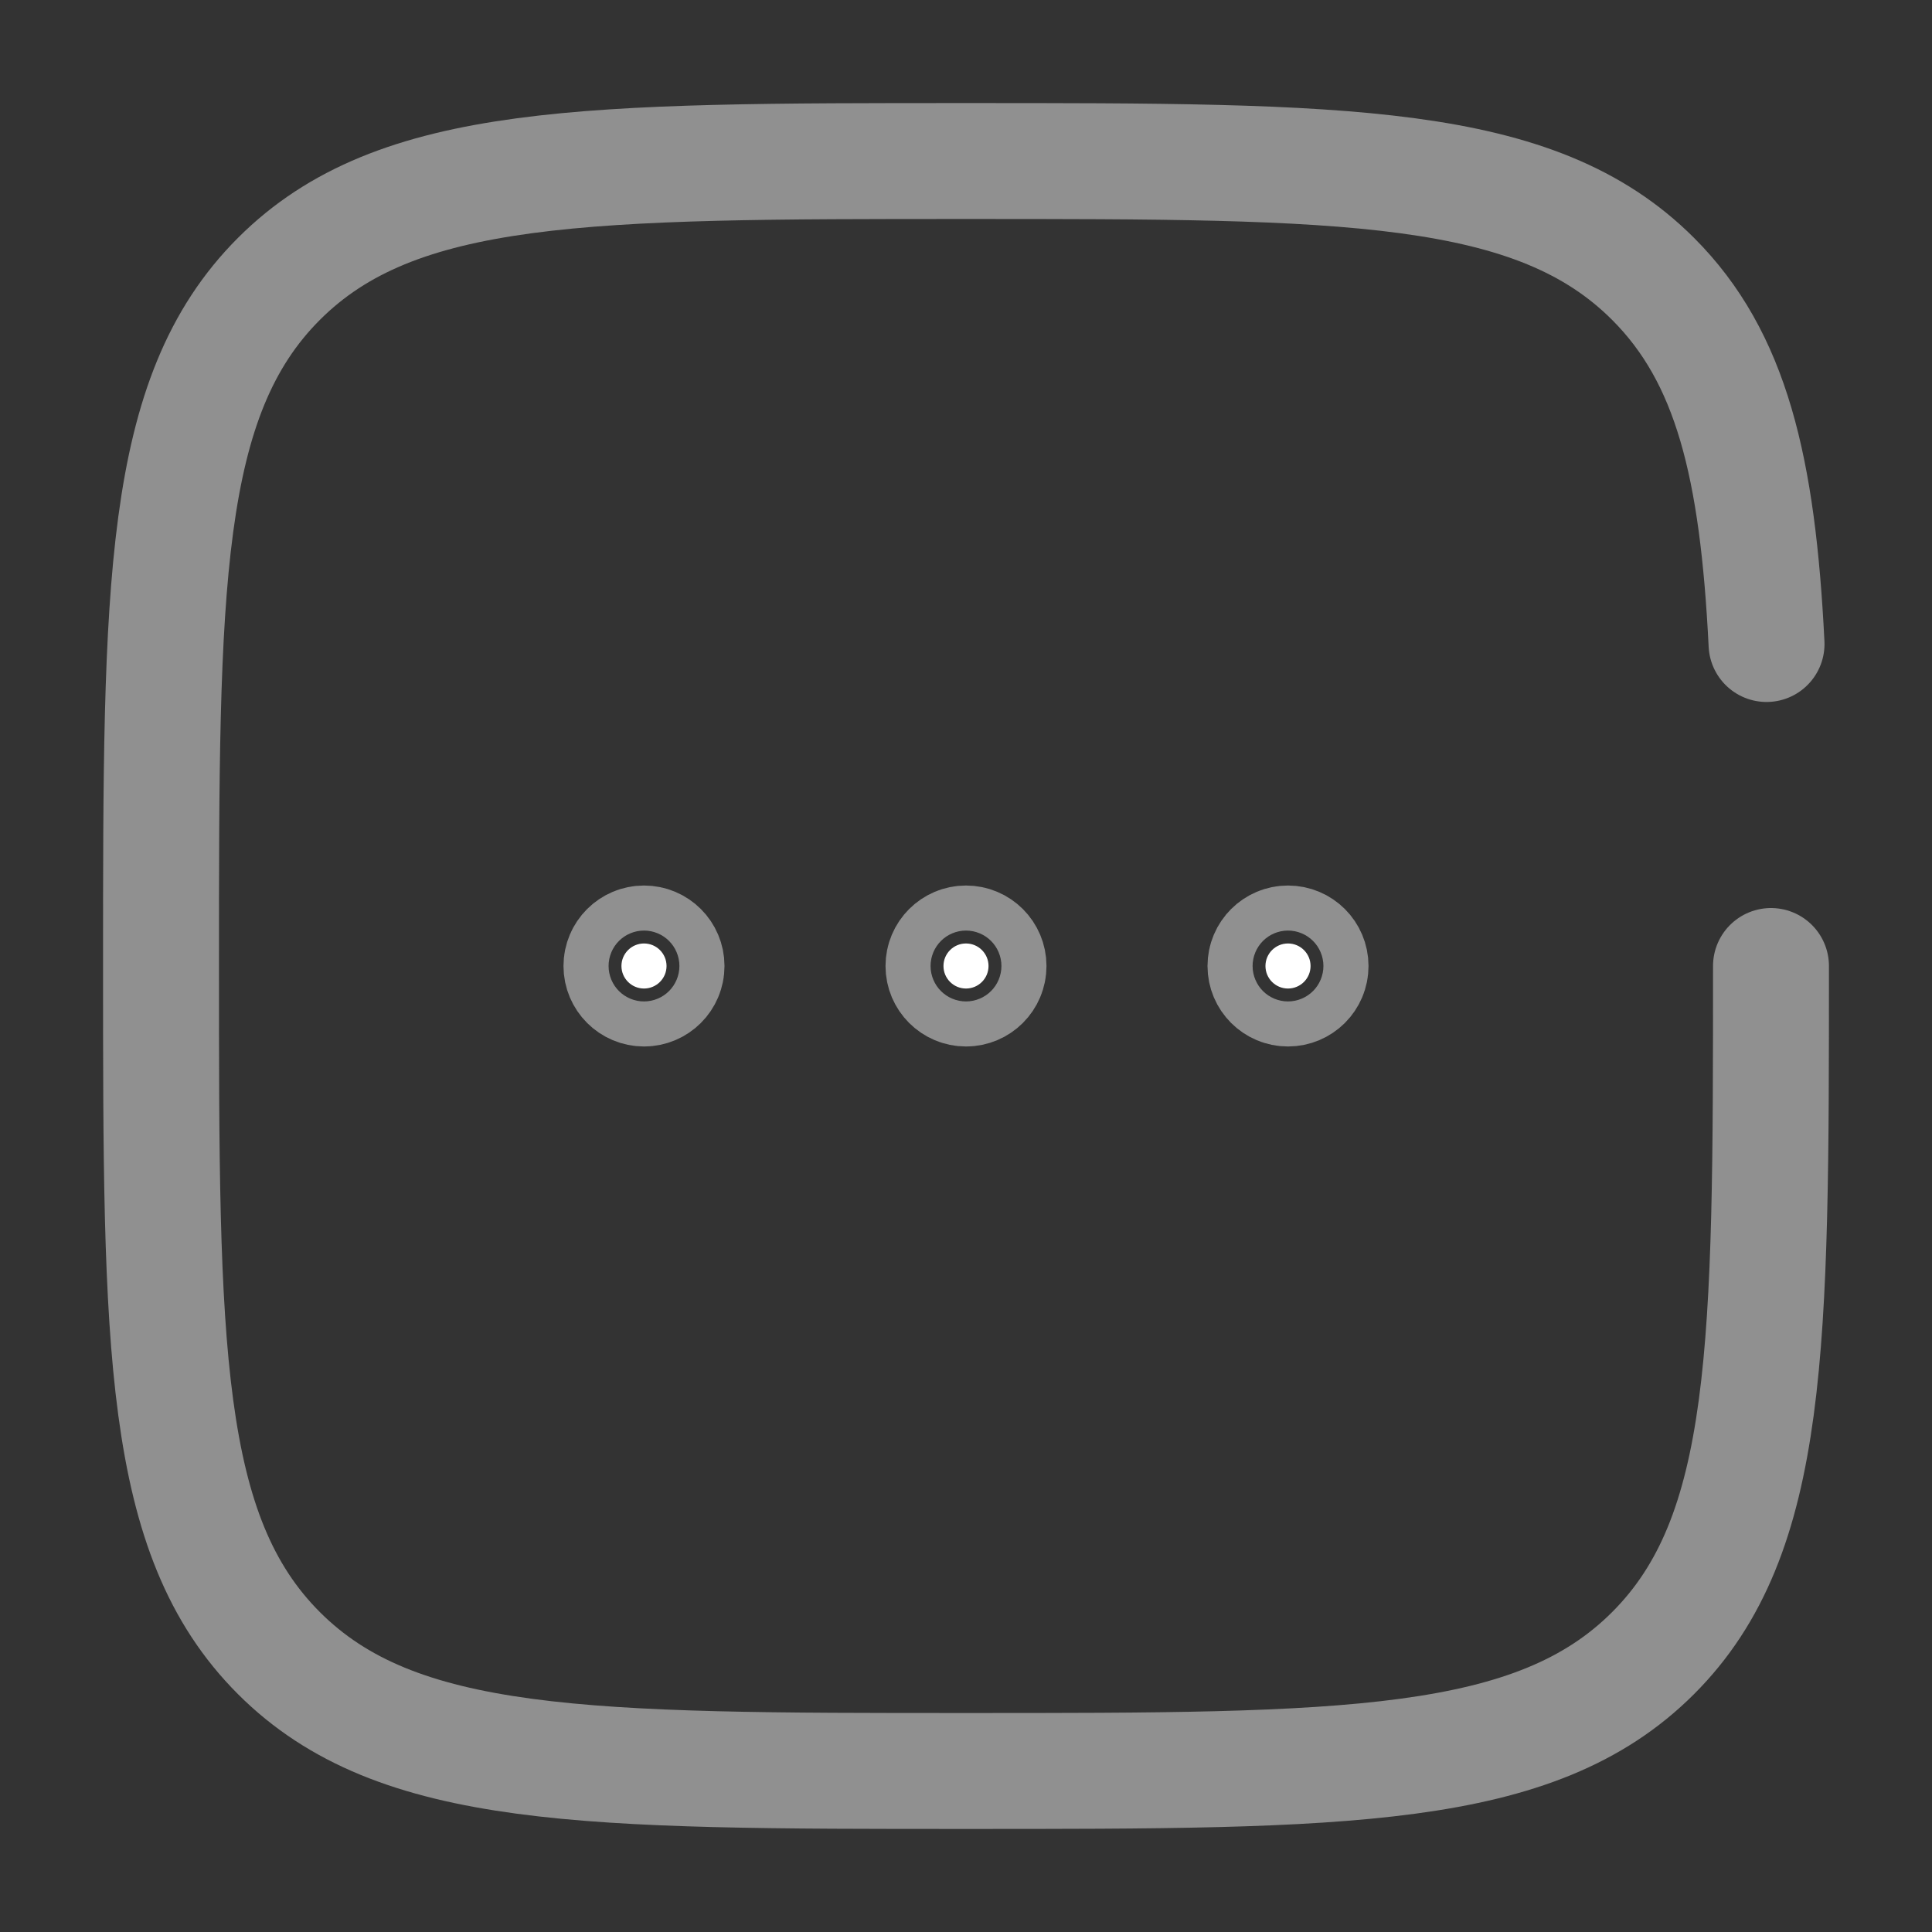 <svg xmlns="http://www.w3.org/2000/svg" width="50" height="50" viewBox="0 0 50 50" fill="none"><rect x="0" y="0" width="50" height="50" fill="#333333" stroke="none"/><path d="M17.25 25C17.25 25.322 16.989 25.583 16.667 25.583C16.345 25.583 16.083 25.322 16.083 25C16.083 24.678 16.345 24.417 16.667 24.417C16.989 24.417 17.25 24.678 17.25 25ZM25.583 25C25.583 25.322 25.322 25.583 25 25.583C24.678 25.583 24.417 25.322 24.417 25C24.417 24.678 24.678 24.417 25 24.417C25.322 24.417 25.583 24.678 25.583 25ZM33.917 25C33.917 25.322 33.656 25.583 33.333 25.583C33.011 25.583 32.75 25.322 32.75 25C32.75 24.678 33.011 24.417 33.333 24.417C33.656 24.417 33.917 24.678 33.917 25Z" fill="white" stroke="#909090" stroke-width="3"></path><path d="M45.833 25C45.833 34.821 45.833 39.731 42.782 42.782C39.731 45.833 34.821 45.833 25 45.833C15.179 45.833 10.269 45.833 7.218 42.782C4.167 39.731 4.167 34.821 4.167 25C4.167 15.179 4.167 10.269 7.218 7.218C10.269 4.167 15.179 4.167 25 4.167C34.821 4.167 39.731 4.167 42.782 7.218C44.811 9.246 45.491 12.097 45.718 16.667" stroke="#909090" stroke-width="3" stroke-linecap="round"></path></svg>